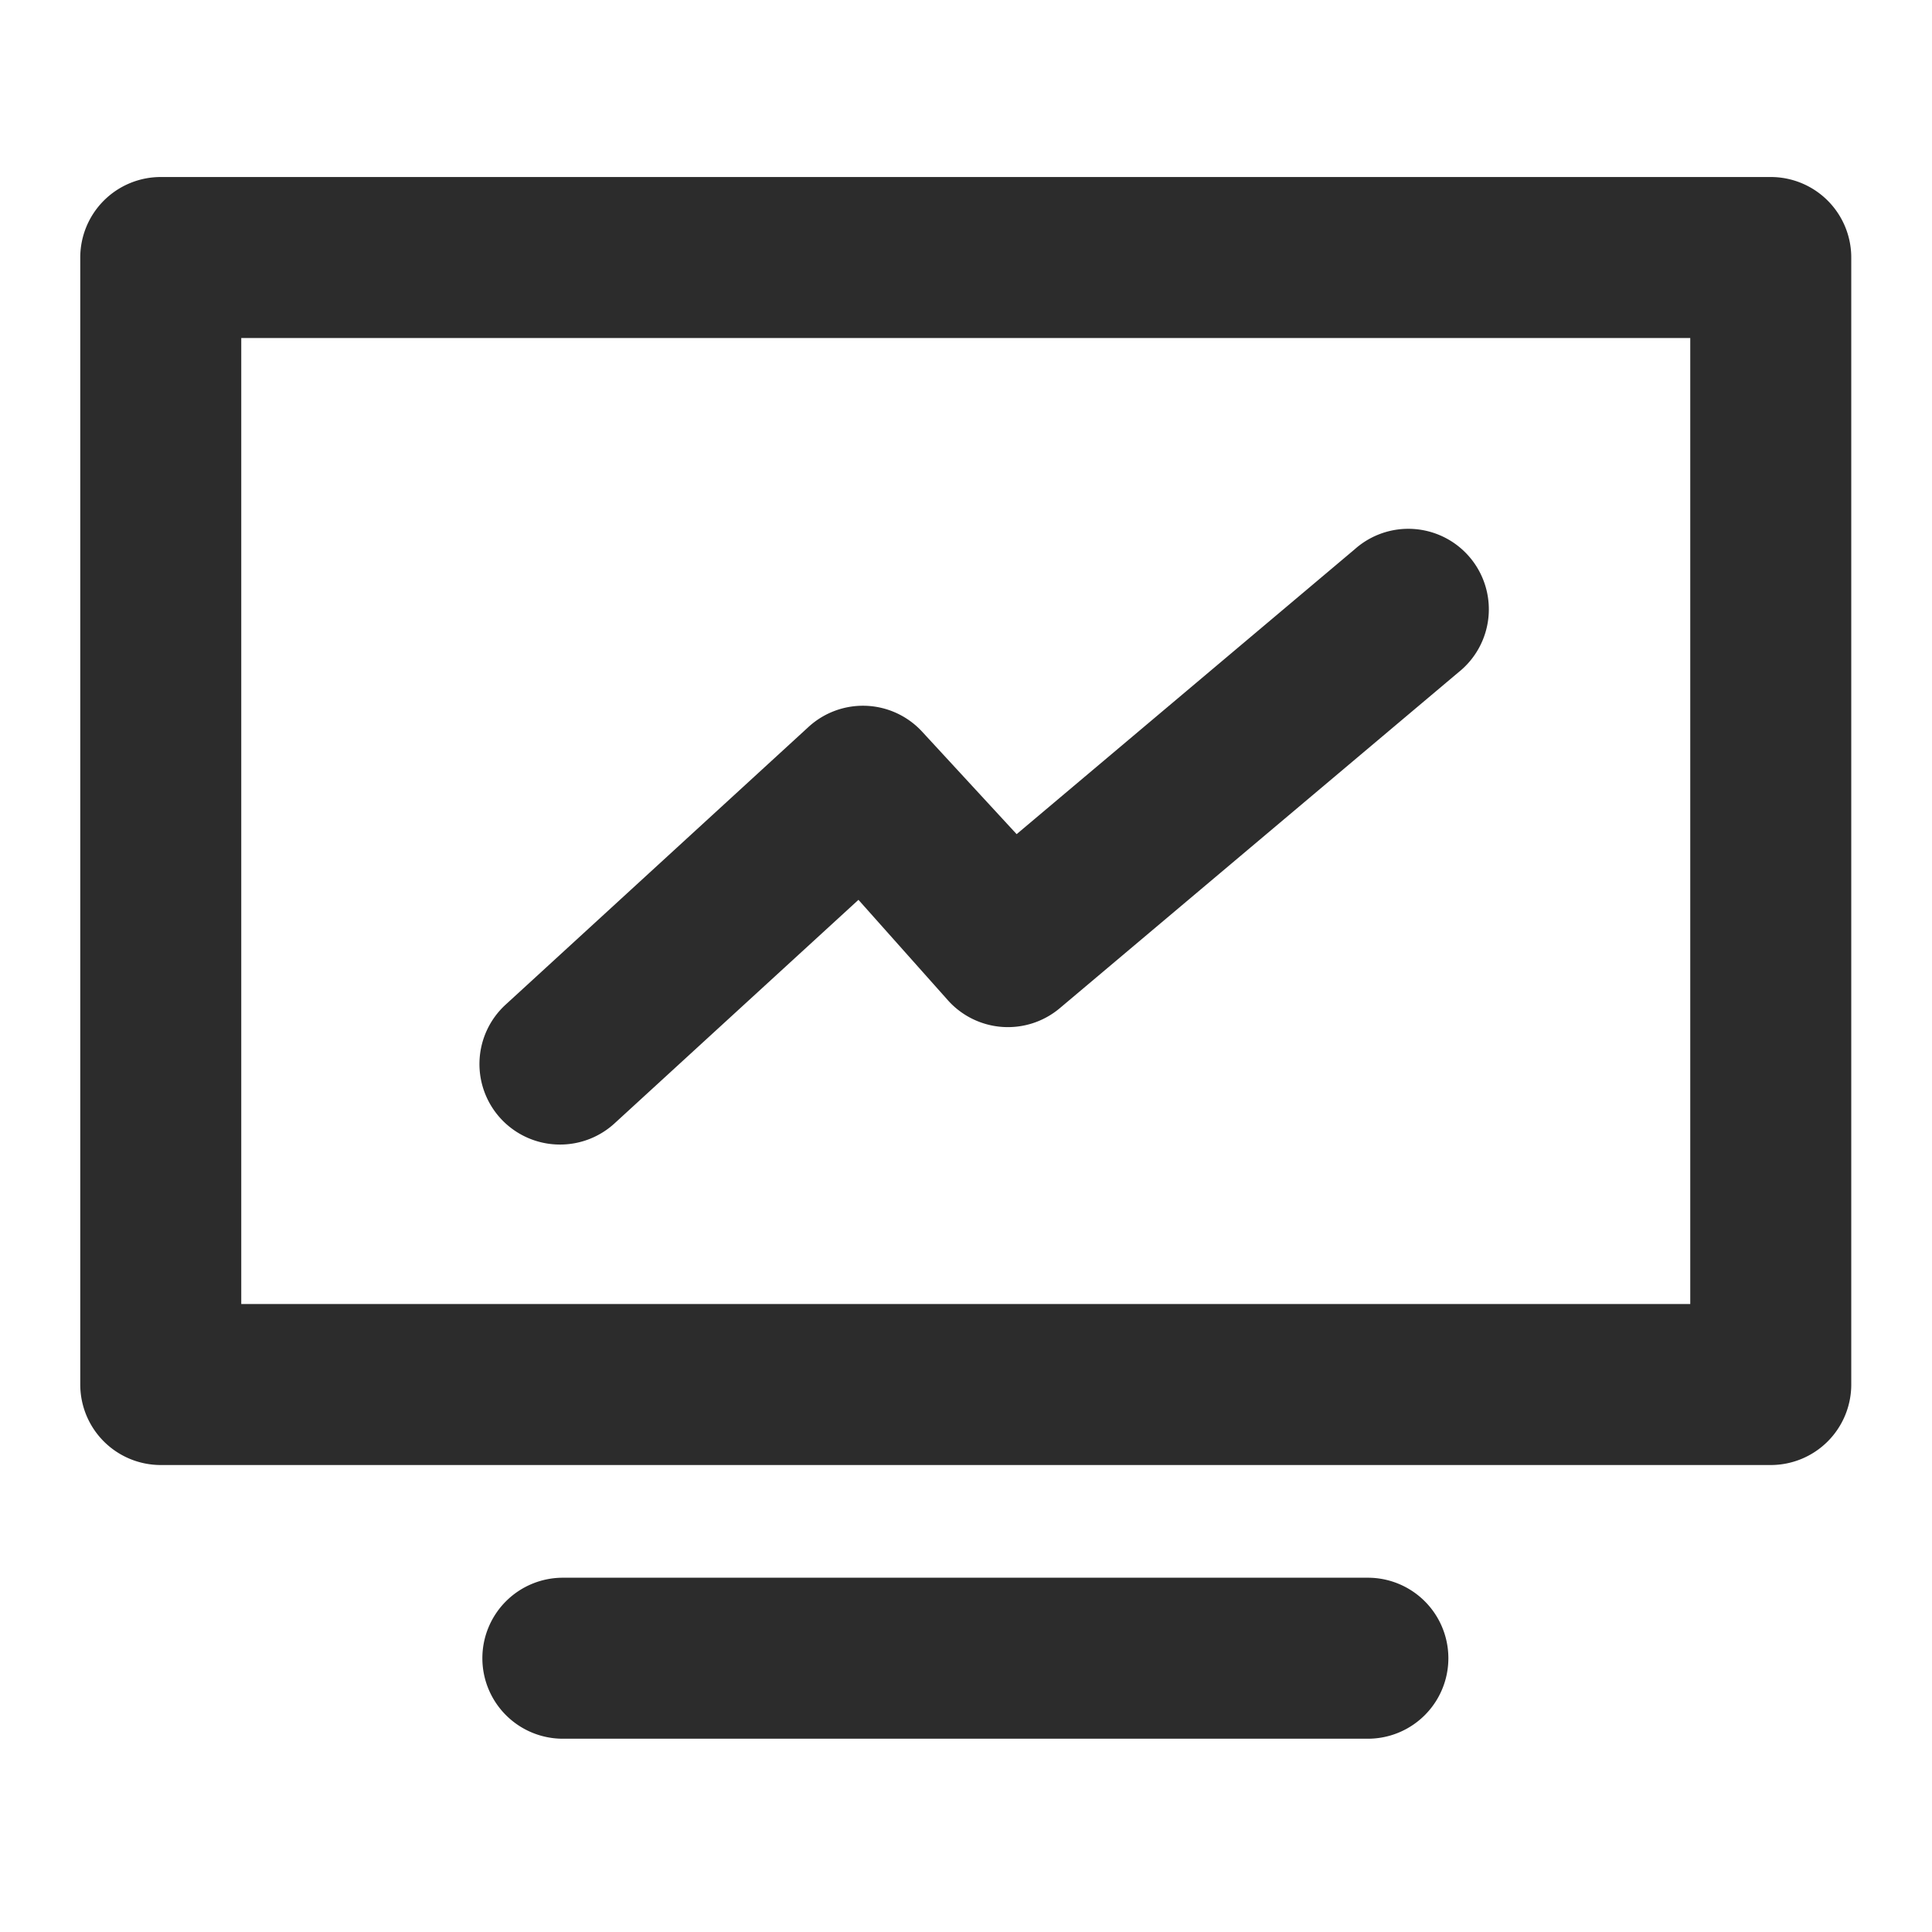 <?xml version="1.0" standalone="no"?><!DOCTYPE svg PUBLIC "-//W3C//DTD SVG 1.1//EN" "http://www.w3.org/Graphics/SVG/1.1/DTD/svg11.dtd"><svg class="icon" width="200px" height="200.00px" viewBox="0 0 1024 1024" version="1.1" xmlns="http://www.w3.org/2000/svg"><path fill="#2c2c2c" d="M938.539 93.824h-853.333a42.667 42.667 0 0 0-42.667 42.667v597.333a42.667 42.667 0 0 0 42.667 42.667h853.333a42.667 42.667 0 0 0 42.667-42.667v-597.333a42.667 42.667 0 0 0-42.667-42.667z m-42.667 597.333h-768v-512h768zM725.205 836.224h-426.667a42.667 42.667 0 1 0 0 85.333h426.667a42.667 42.667 0 0 0 0-85.333zM296.875 606.635a42.667 42.667 0 0 0 28.843-11.221l129.28-118.485 46.933 52.693a42.667 42.667 0 0 0 59.733 4.779l211.328-178.048a42.667 42.667 0 1 0-54.955-65.237l-179.2 150.997-50.091-54.315a42.667 42.667 0 0 0-60.203-2.517L267.947 532.523a42.667 42.667 0 0 0 28.8 74.112z" /></svg>